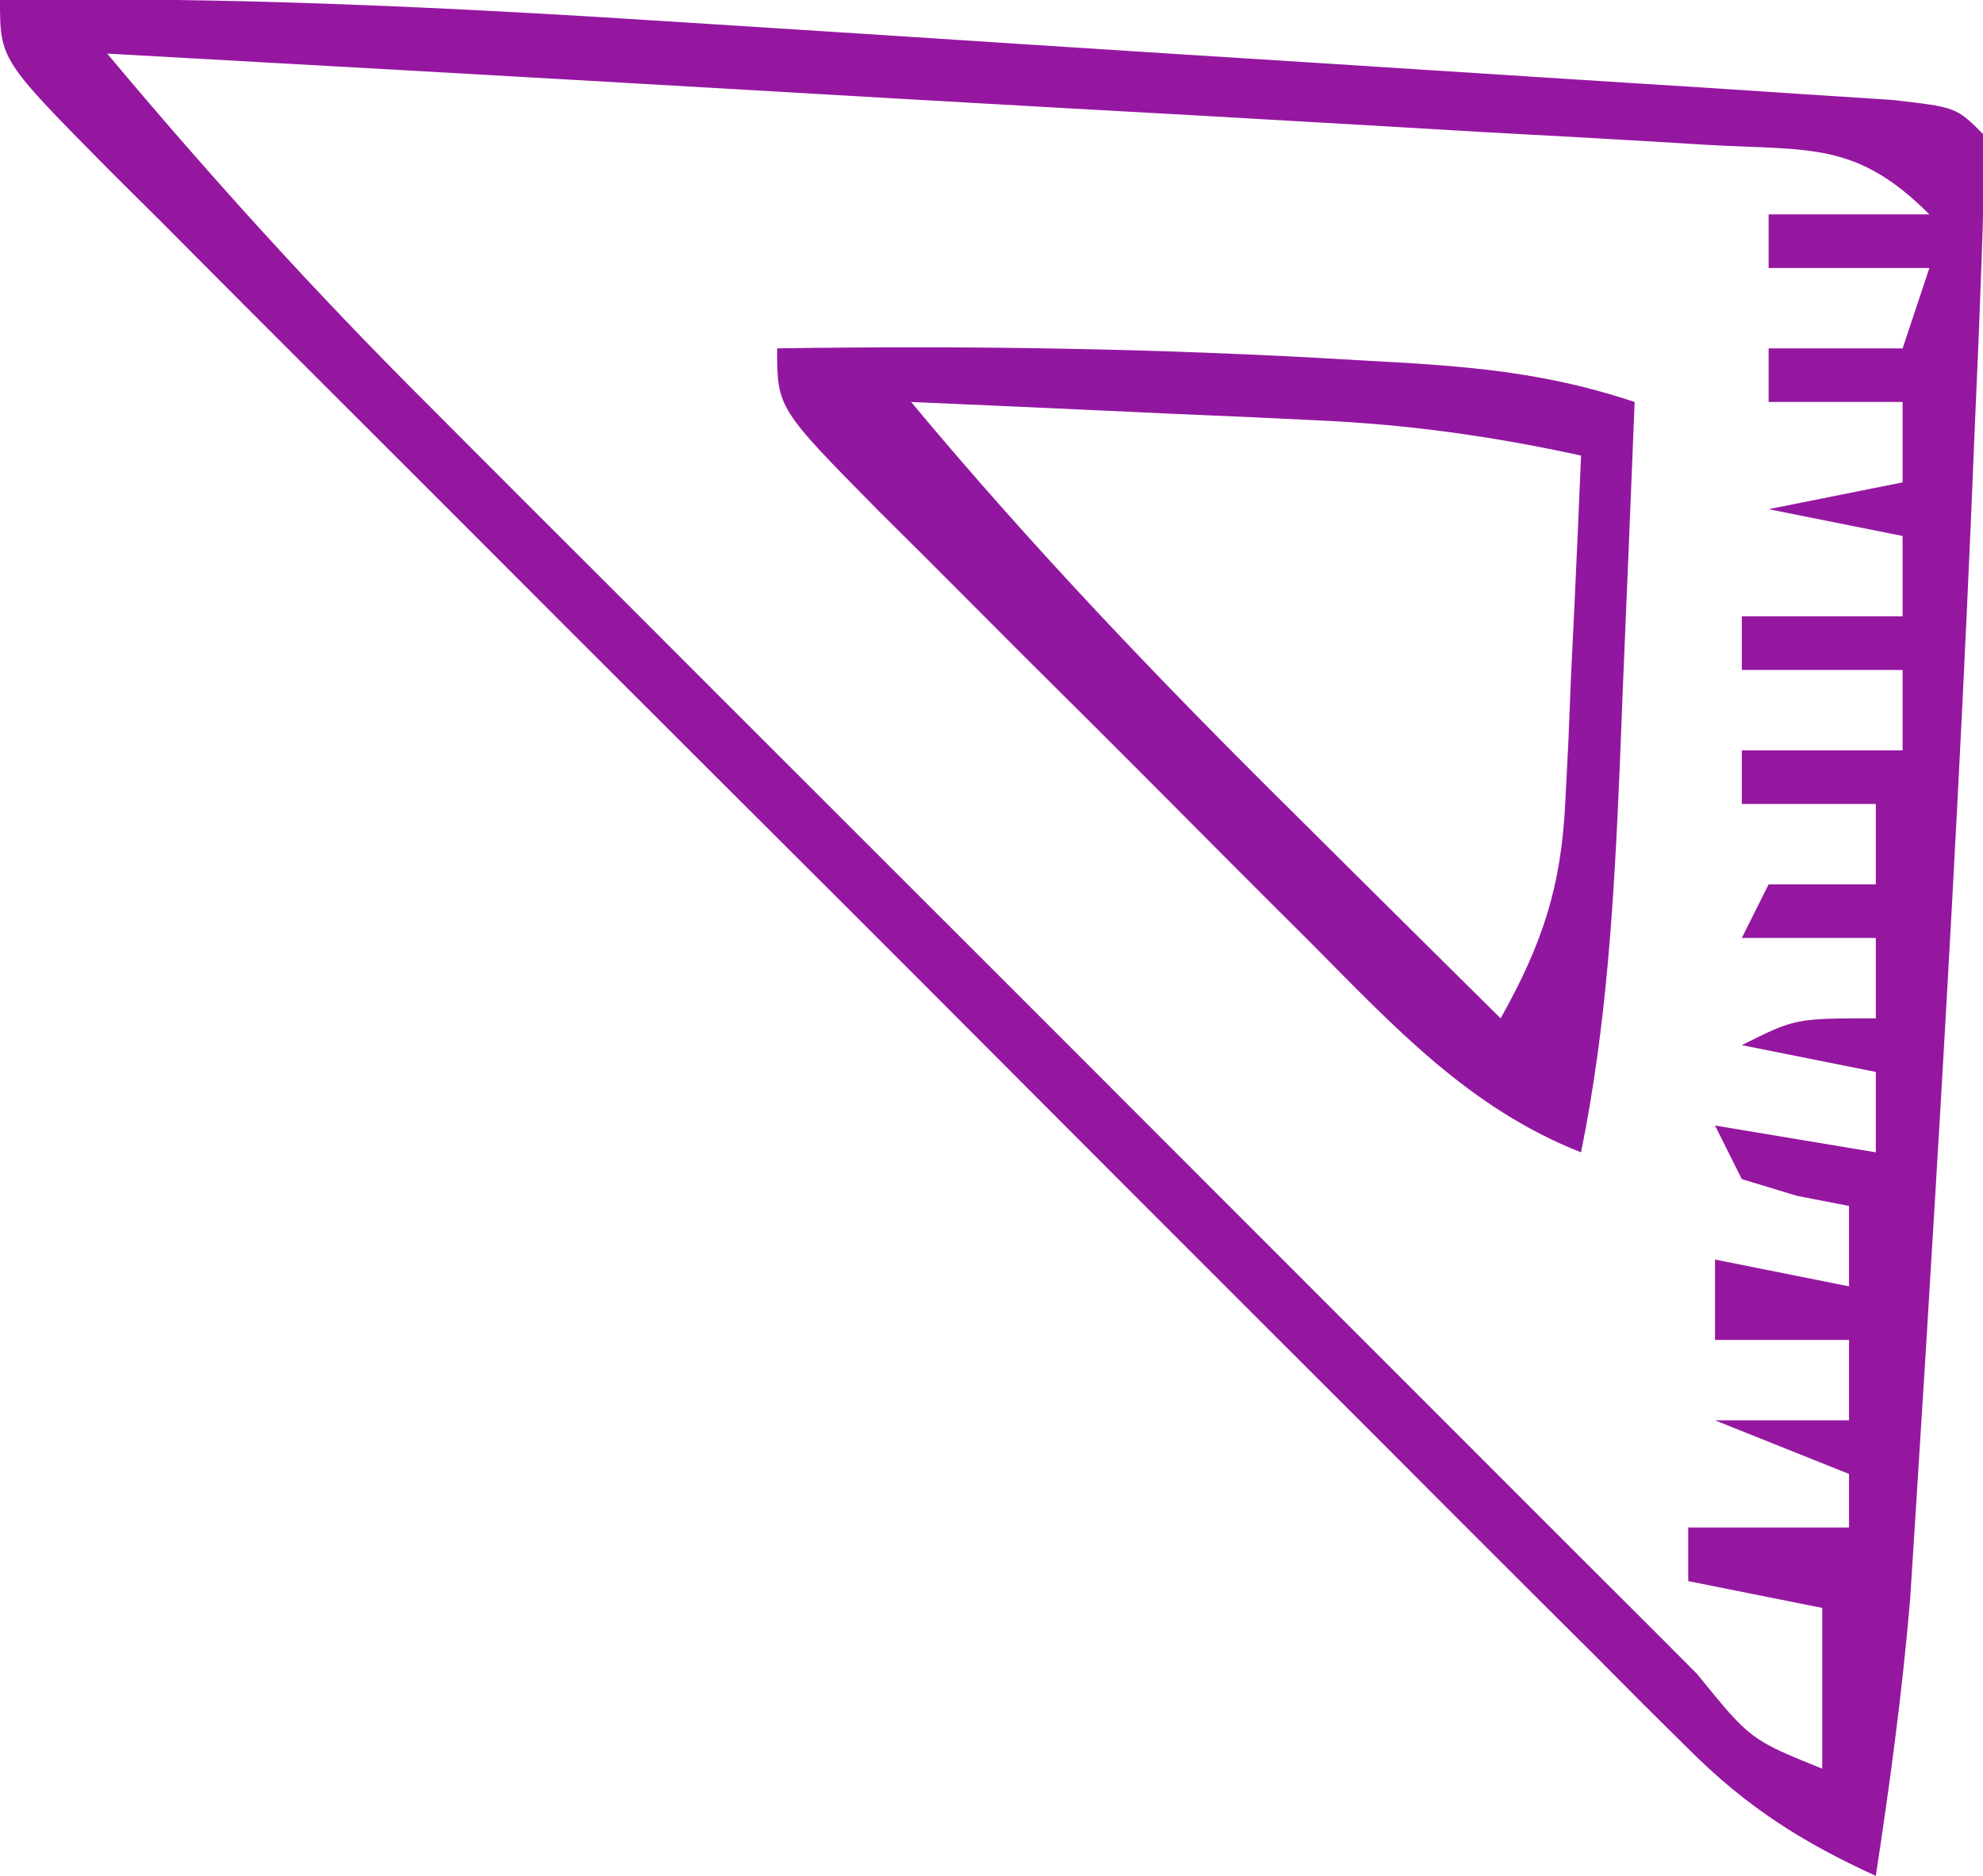<?xml version="1.0" encoding="UTF-8"?>
<svg version="1.1" xmlns="http://www.w3.org/2000/svg" width="74" height="70">
<path d="M0 0 C8.567 -0.134 17.054 0.284 25.602 0.84 C26.973 0.927 28.345 1.015 29.717 1.102 C32.566 1.283 35.415 1.468 38.264 1.654 C41.921 1.893 45.579 2.124 49.236 2.353 C52.057 2.531 54.878 2.713 57.698 2.896 C59.704 3.026 61.71 3.151 63.716 3.277 C64.922 3.357 66.127 3.437 67.37 3.519 C68.436 3.588 69.502 3.657 70.6 3.728 C73 4 73 4 74 5 C74.042 6.553 74.01 8.108 73.949 9.66 C73.892 11.17 73.892 11.17 73.834 12.71 C73.786 13.816 73.737 14.923 73.688 16.062 C73.64 17.202 73.593 18.341 73.545 19.515 C73.129 29.078 72.587 38.633 72 48.188 C71.958 48.877 71.917 49.566 71.874 50.277 C71.752 52.262 71.626 54.246 71.5 56.23 C71.428 57.369 71.356 58.507 71.281 59.68 C70.988 63.147 70.524 66.562 70 70 C67.223 68.73 65.172 67.422 63.013 65.267 C62.453 64.712 61.892 64.157 61.314 63.585 C60.711 62.978 60.108 62.371 59.487 61.746 C58.843 61.105 58.199 60.464 57.535 59.804 C55.409 57.687 53.29 55.563 51.172 53.438 C49.698 51.965 48.224 50.493 46.75 49.021 C43.663 45.938 40.58 42.85 37.5 39.761 C33.543 35.792 29.577 31.833 25.609 27.877 C22.565 24.84 19.526 21.799 16.488 18.756 C15.027 17.294 13.565 15.833 12.101 14.373 C10.061 12.338 8.027 10.297 5.995 8.254 C5.384 7.647 4.773 7.04 4.144 6.415 C0 2.229 0 2.229 0 0 Z M4 2 C7.795 6.531 11.711 10.857 15.898 15.027 C16.453 15.584 17.008 16.141 17.58 16.715 C19.391 18.53 21.205 20.341 23.02 22.152 C24.287 23.42 25.554 24.688 26.82 25.956 C29.462 28.599 32.106 31.241 34.751 33.881 C38.148 37.273 41.541 40.669 44.933 44.067 C47.542 46.679 50.153 49.289 52.764 51.898 C54.017 53.151 55.27 54.404 56.521 55.658 C58.262 57.401 60.005 59.14 61.749 60.879 C62.269 61.401 62.789 61.923 63.325 62.46 C65.321 64.917 65.321 64.917 68 66 C68 64.02 68 62.04 68 60 C66.35 59.67 64.7 59.34 63 59 C63 58.34 63 57.68 63 57 C64.98 57 66.96 57 69 57 C69 56.34 69 55.68 69 55 C67.35 54.34 65.7 53.68 64 53 C65.65 53 67.3 53 69 53 C69 52.01 69 51.02 69 50 C67.35 50 65.7 50 64 50 C64 49.01 64 48.02 64 47 C65.65 47.33 67.3 47.66 69 48 C69 47.01 69 46.02 69 45 C68.041 44.814 68.041 44.814 67.062 44.625 C66.382 44.419 65.701 44.212 65 44 C64.67 43.34 64.34 42.68 64 42 C66.97 42.495 66.97 42.495 70 43 C70 42.01 70 41.02 70 40 C68.35 39.67 66.7 39.34 65 39 C67 38 67 38 70 38 C70 37.01 70 36.02 70 35 C68.35 35 66.7 35 65 35 C65.495 34.01 65.495 34.01 66 33 C67.32 33 68.64 33 70 33 C70 32.01 70 31.02 70 30 C68.35 30 66.7 30 65 30 C65 29.34 65 28.68 65 28 C66.98 28 68.96 28 71 28 C71 27.01 71 26.02 71 25 C69.02 25 67.04 25 65 25 C65 24.34 65 23.68 65 23 C66.98 23 68.96 23 71 23 C71 22.01 71 21.02 71 20 C69.35 19.67 67.7 19.34 66 19 C67.65 18.67 69.3 18.34 71 18 C71 17.01 71 16.02 71 15 C69.35 15 67.7 15 66 15 C66 14.34 66 13.68 66 13 C67.65 13 69.3 13 71 13 C71.33 12.01 71.66 11.02 72 10 C70.02 10 68.04 10 66 10 C66 9.34 66 8.68 66 8 C67.98 8 69.96 8 72 8 C69.266 5.266 67.548 5.624 63.714 5.406 C63.07 5.366 62.426 5.327 61.763 5.287 C59.631 5.159 57.499 5.044 55.367 4.93 C53.89 4.844 52.413 4.757 50.937 4.669 C47.047 4.441 43.158 4.223 39.268 4.008 C35.299 3.787 31.331 3.555 27.363 3.324 C19.576 2.872 11.788 2.433 4 2 Z " fill="#9517A0" transform="translate(0,0)"/>
<path d="M0 0 C7.226 -0.111 14.412 0.003 21.625 0.438 C22.655 0.496 22.655 0.496 23.705 0.556 C26.677 0.749 29.159 1.053 32 2 C31.86 5.542 31.712 9.083 31.562 12.625 C31.523 13.624 31.484 14.623 31.443 15.652 C31.234 20.51 30.97 25.221 30 30 C25.828 28.36 23.019 25.307 19.922 22.188 C19.35 21.618 18.779 21.048 18.19 20.462 C16.988 19.26 15.788 18.057 14.59 16.851 C12.75 15 10.899 13.16 9.047 11.32 C7.88 10.152 6.713 8.982 5.547 7.812 C4.991 7.26 4.435 6.708 3.862 6.139 C0 2.23 0 2.23 0 0 Z M5 2 C9.53 7.437 14.343 12.465 19.375 17.438 C20.111 18.169 20.847 18.901 21.605 19.654 C23.401 21.439 25.2 23.22 27 25 C28.561 22.207 29.269 20.082 29.414 16.891 C29.453 16.137 29.491 15.382 29.531 14.605 C29.562 13.828 29.593 13.051 29.625 12.25 C29.664 11.457 29.702 10.664 29.742 9.848 C29.836 7.899 29.919 5.949 30 4 C26.689 3.276 23.522 2.836 20.137 2.684 C18.807 2.621 18.807 2.621 17.451 2.557 C16.539 2.517 15.627 2.478 14.688 2.438 C13.756 2.394 12.825 2.351 11.865 2.307 C9.577 2.201 7.289 2.099 5 2 Z " fill="#9217A0" transform="translate(29,13)"/>
</svg>
